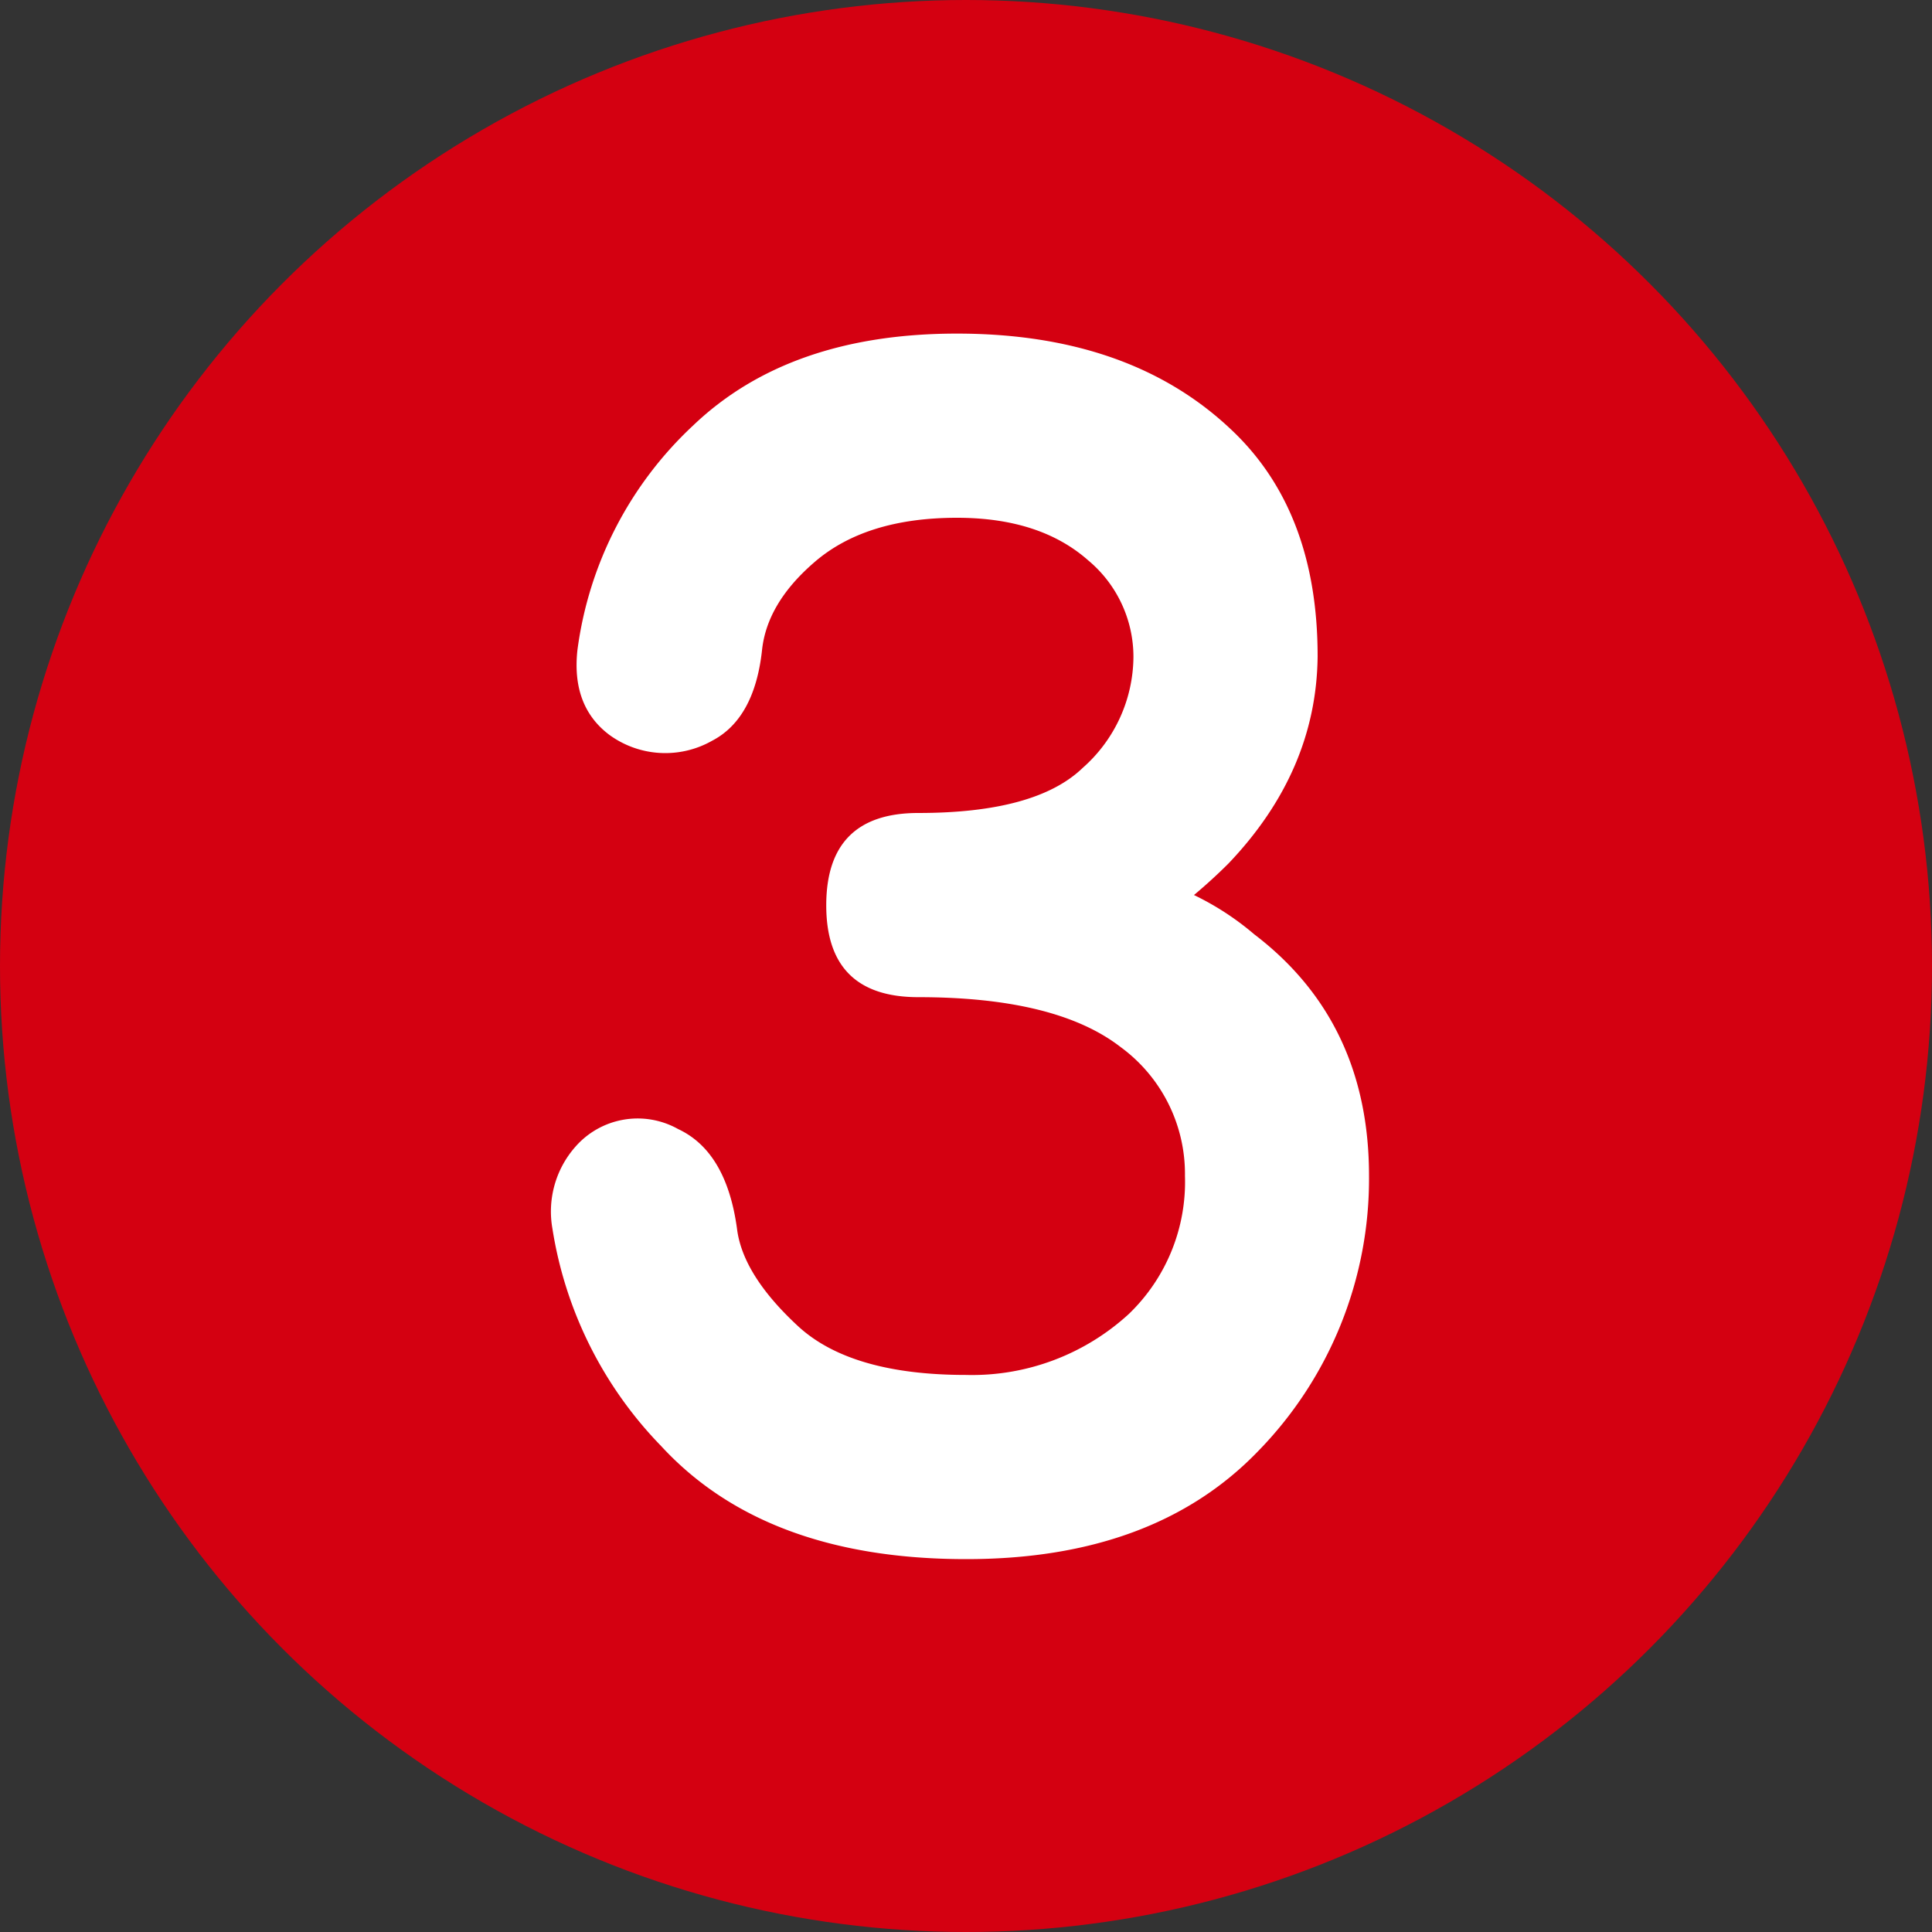 <svg xmlns="http://www.w3.org/2000/svg" viewBox="0 0 150 150"><rect x="0" y="0" width="150" height="150" fill="#333333" stroke="none"/><defs><style>.cls-1{fill:#d40011;}.cls-2{fill:#fff;}</style></defs><title>nr_d40011_3</title><g id="d40011"><circle class="cls-1" cx="75" cy="75" r="75"/></g><g id="_3" data-name="3"><path class="cls-2" d="M75,121.05q-15.58,0-23.67-8.78a31.11,31.11,0,0,1-8.44-16.88,7.6,7.6,0,0,1,1.76-6.33,6.42,6.42,0,0,1,8-1.4q3.75,1.75,4.57,7.73Q57.66,99,62,103q4.11,3.75,13,3.75A18,18,0,0,0,87.66,102,14.23,14.23,0,0,0,92,91.29a12.21,12.21,0,0,0-5-10q-5-3.87-15.7-3.87-7.16,0-7.15-7.15t7.15-7.15q9.14,0,12.77-3.51A11.58,11.58,0,0,0,88,51a9.76,9.76,0,0,0-3.52-7.5Q80.74,40.2,74.3,40.2q-7.15,0-11.14,3.51-3.63,3.16-4,6.8c-.39,3.51-1.68,5.86-3.87,7a7.37,7.37,0,0,1-8-.47q-2.93-2.22-2.46-6.56a29,29,0,0,1,9-17.46Q61.29,25.9,74.3,25.9q13.35,0,21.21,7.38,6.8,6.33,6.79,17.7-.1,8.9-6.91,16.05c-.86.86-1.76,1.68-2.69,2.46a21.7,21.7,0,0,1,4.68,3.05q8.91,6.79,8.91,18.75a30.27,30.27,0,0,1-8.67,21.44Q89.54,121.06,75,121.05Z"/></g></svg>